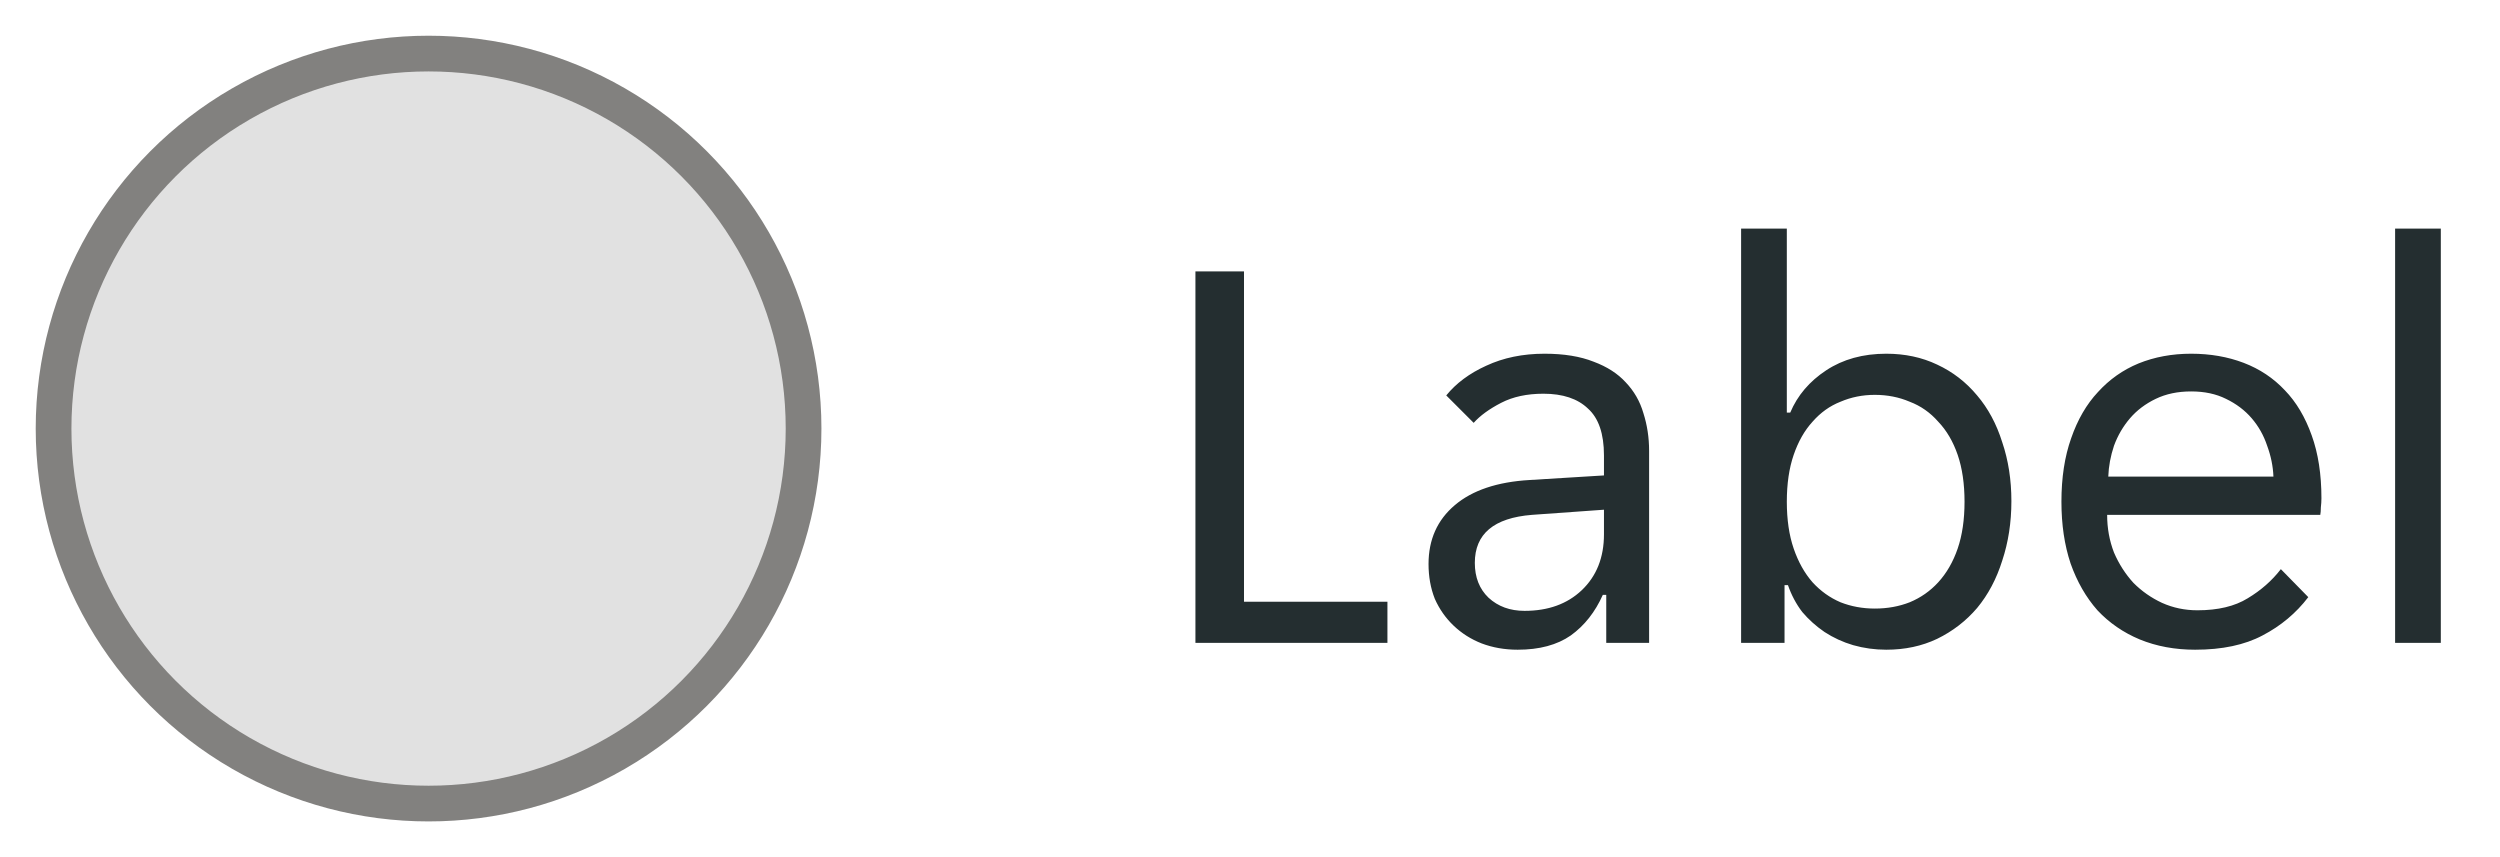 <svg width="70" height="24" viewBox="0 0 70 24" fill="none" xmlns="http://www.w3.org/2000/svg">
<circle cx="12" cy="12" r="10.5" fill="black" fill-opacity="0.12" stroke="#82817F"/>
<path d="M33.472 7.6H34.832V16.848H38.848V18H33.472V7.6ZM42.495 18.192C42.132 18.192 41.796 18.133 41.487 18.016C41.188 17.899 40.927 17.733 40.703 17.52C40.479 17.307 40.303 17.056 40.175 16.768C40.057 16.469 39.999 16.144 39.999 15.792C39.999 15.109 40.244 14.56 40.735 14.144C41.225 13.728 41.924 13.493 42.831 13.44L44.911 13.312V12.752C44.911 12.144 44.761 11.707 44.463 11.44C44.175 11.163 43.759 11.024 43.215 11.024C42.756 11.024 42.361 11.109 42.031 11.28C41.7 11.451 41.444 11.637 41.263 11.84L40.495 11.072C40.772 10.731 41.145 10.453 41.615 10.24C42.095 10.016 42.639 9.904 43.247 9.904C43.791 9.904 44.249 9.979 44.623 10.128C44.996 10.267 45.295 10.459 45.519 10.704C45.753 10.949 45.919 11.237 46.015 11.568C46.121 11.899 46.175 12.251 46.175 12.624V18H44.975V16.656H44.879C44.665 17.136 44.367 17.515 43.983 17.792C43.599 18.059 43.103 18.192 42.495 18.192ZM42.687 17.104C43.348 17.104 43.881 16.912 44.287 16.528C44.703 16.133 44.911 15.611 44.911 14.96V14.272L42.895 14.416C41.828 14.501 41.295 14.949 41.295 15.76C41.295 16.165 41.423 16.491 41.679 16.736C41.945 16.981 42.281 17.104 42.687 17.104ZM52.815 18.192C52.495 18.192 52.185 18.149 51.887 18.064C51.599 17.979 51.332 17.856 51.087 17.696C50.852 17.536 50.644 17.349 50.463 17.136C50.292 16.912 50.159 16.661 50.063 16.384H49.967V18H48.751V6.4H50.031V11.552H50.127C50.329 11.072 50.665 10.677 51.135 10.368C51.604 10.059 52.164 9.904 52.815 9.904C53.337 9.904 53.812 10.005 54.239 10.208C54.676 10.411 55.049 10.699 55.359 11.072C55.668 11.435 55.903 11.872 56.063 12.384C56.233 12.885 56.319 13.435 56.319 14.032C56.319 14.629 56.233 15.184 56.063 15.696C55.903 16.208 55.668 16.651 55.359 17.024C55.049 17.387 54.676 17.675 54.239 17.888C53.812 18.091 53.337 18.192 52.815 18.192ZM52.495 17.04C52.847 17.04 53.172 16.981 53.471 16.864C53.78 16.736 54.047 16.549 54.271 16.304C54.505 16.048 54.687 15.733 54.815 15.36C54.943 14.987 55.007 14.549 55.007 14.048C55.007 13.547 54.943 13.109 54.815 12.736C54.687 12.363 54.505 12.053 54.271 11.808C54.047 11.552 53.78 11.365 53.471 11.248C53.172 11.12 52.847 11.056 52.495 11.056C52.153 11.056 51.833 11.12 51.535 11.248C51.236 11.365 50.975 11.552 50.751 11.808C50.527 12.053 50.351 12.363 50.223 12.736C50.095 13.109 50.031 13.547 50.031 14.048C50.031 14.549 50.095 14.987 50.223 15.36C50.351 15.733 50.527 16.048 50.751 16.304C50.975 16.549 51.236 16.736 51.535 16.864C51.833 16.981 52.153 17.04 52.495 17.04ZM61.464 18.192C60.898 18.192 60.381 18.096 59.912 17.904C59.453 17.712 59.058 17.44 58.728 17.088C58.408 16.725 58.157 16.288 57.976 15.776C57.805 15.264 57.72 14.688 57.72 14.048C57.72 13.376 57.81 12.784 57.992 12.272C58.173 11.749 58.424 11.317 58.744 10.976C59.064 10.624 59.442 10.357 59.88 10.176C60.328 9.995 60.818 9.904 61.352 9.904C61.885 9.904 62.376 9.989 62.824 10.16C63.272 10.331 63.656 10.587 63.976 10.928C64.296 11.259 64.546 11.68 64.728 12.192C64.909 12.693 65 13.28 65 13.952C65 14.037 64.994 14.123 64.984 14.208C64.984 14.293 64.978 14.363 64.968 14.416H59C59 14.789 59.064 15.141 59.192 15.472C59.33 15.792 59.512 16.075 59.736 16.32C59.97 16.555 60.237 16.741 60.536 16.88C60.845 17.019 61.176 17.088 61.528 17.088C62.104 17.088 62.573 16.976 62.936 16.752C63.309 16.528 63.618 16.256 63.864 15.936L64.632 16.72C64.29 17.168 63.864 17.525 63.352 17.792C62.85 18.059 62.221 18.192 61.464 18.192ZM61.352 10.96C60.978 10.96 60.648 11.029 60.36 11.168C60.072 11.307 59.832 11.488 59.64 11.712C59.448 11.936 59.298 12.192 59.192 12.48C59.096 12.768 59.042 13.056 59.032 13.344H63.656C63.645 13.056 63.586 12.768 63.48 12.48C63.384 12.192 63.24 11.936 63.048 11.712C62.856 11.488 62.616 11.307 62.328 11.168C62.05 11.029 61.725 10.96 61.352 10.96ZM67.063 6.4H68.343V18H67.063V6.4Z" fill="#242E30"/>
</svg>
